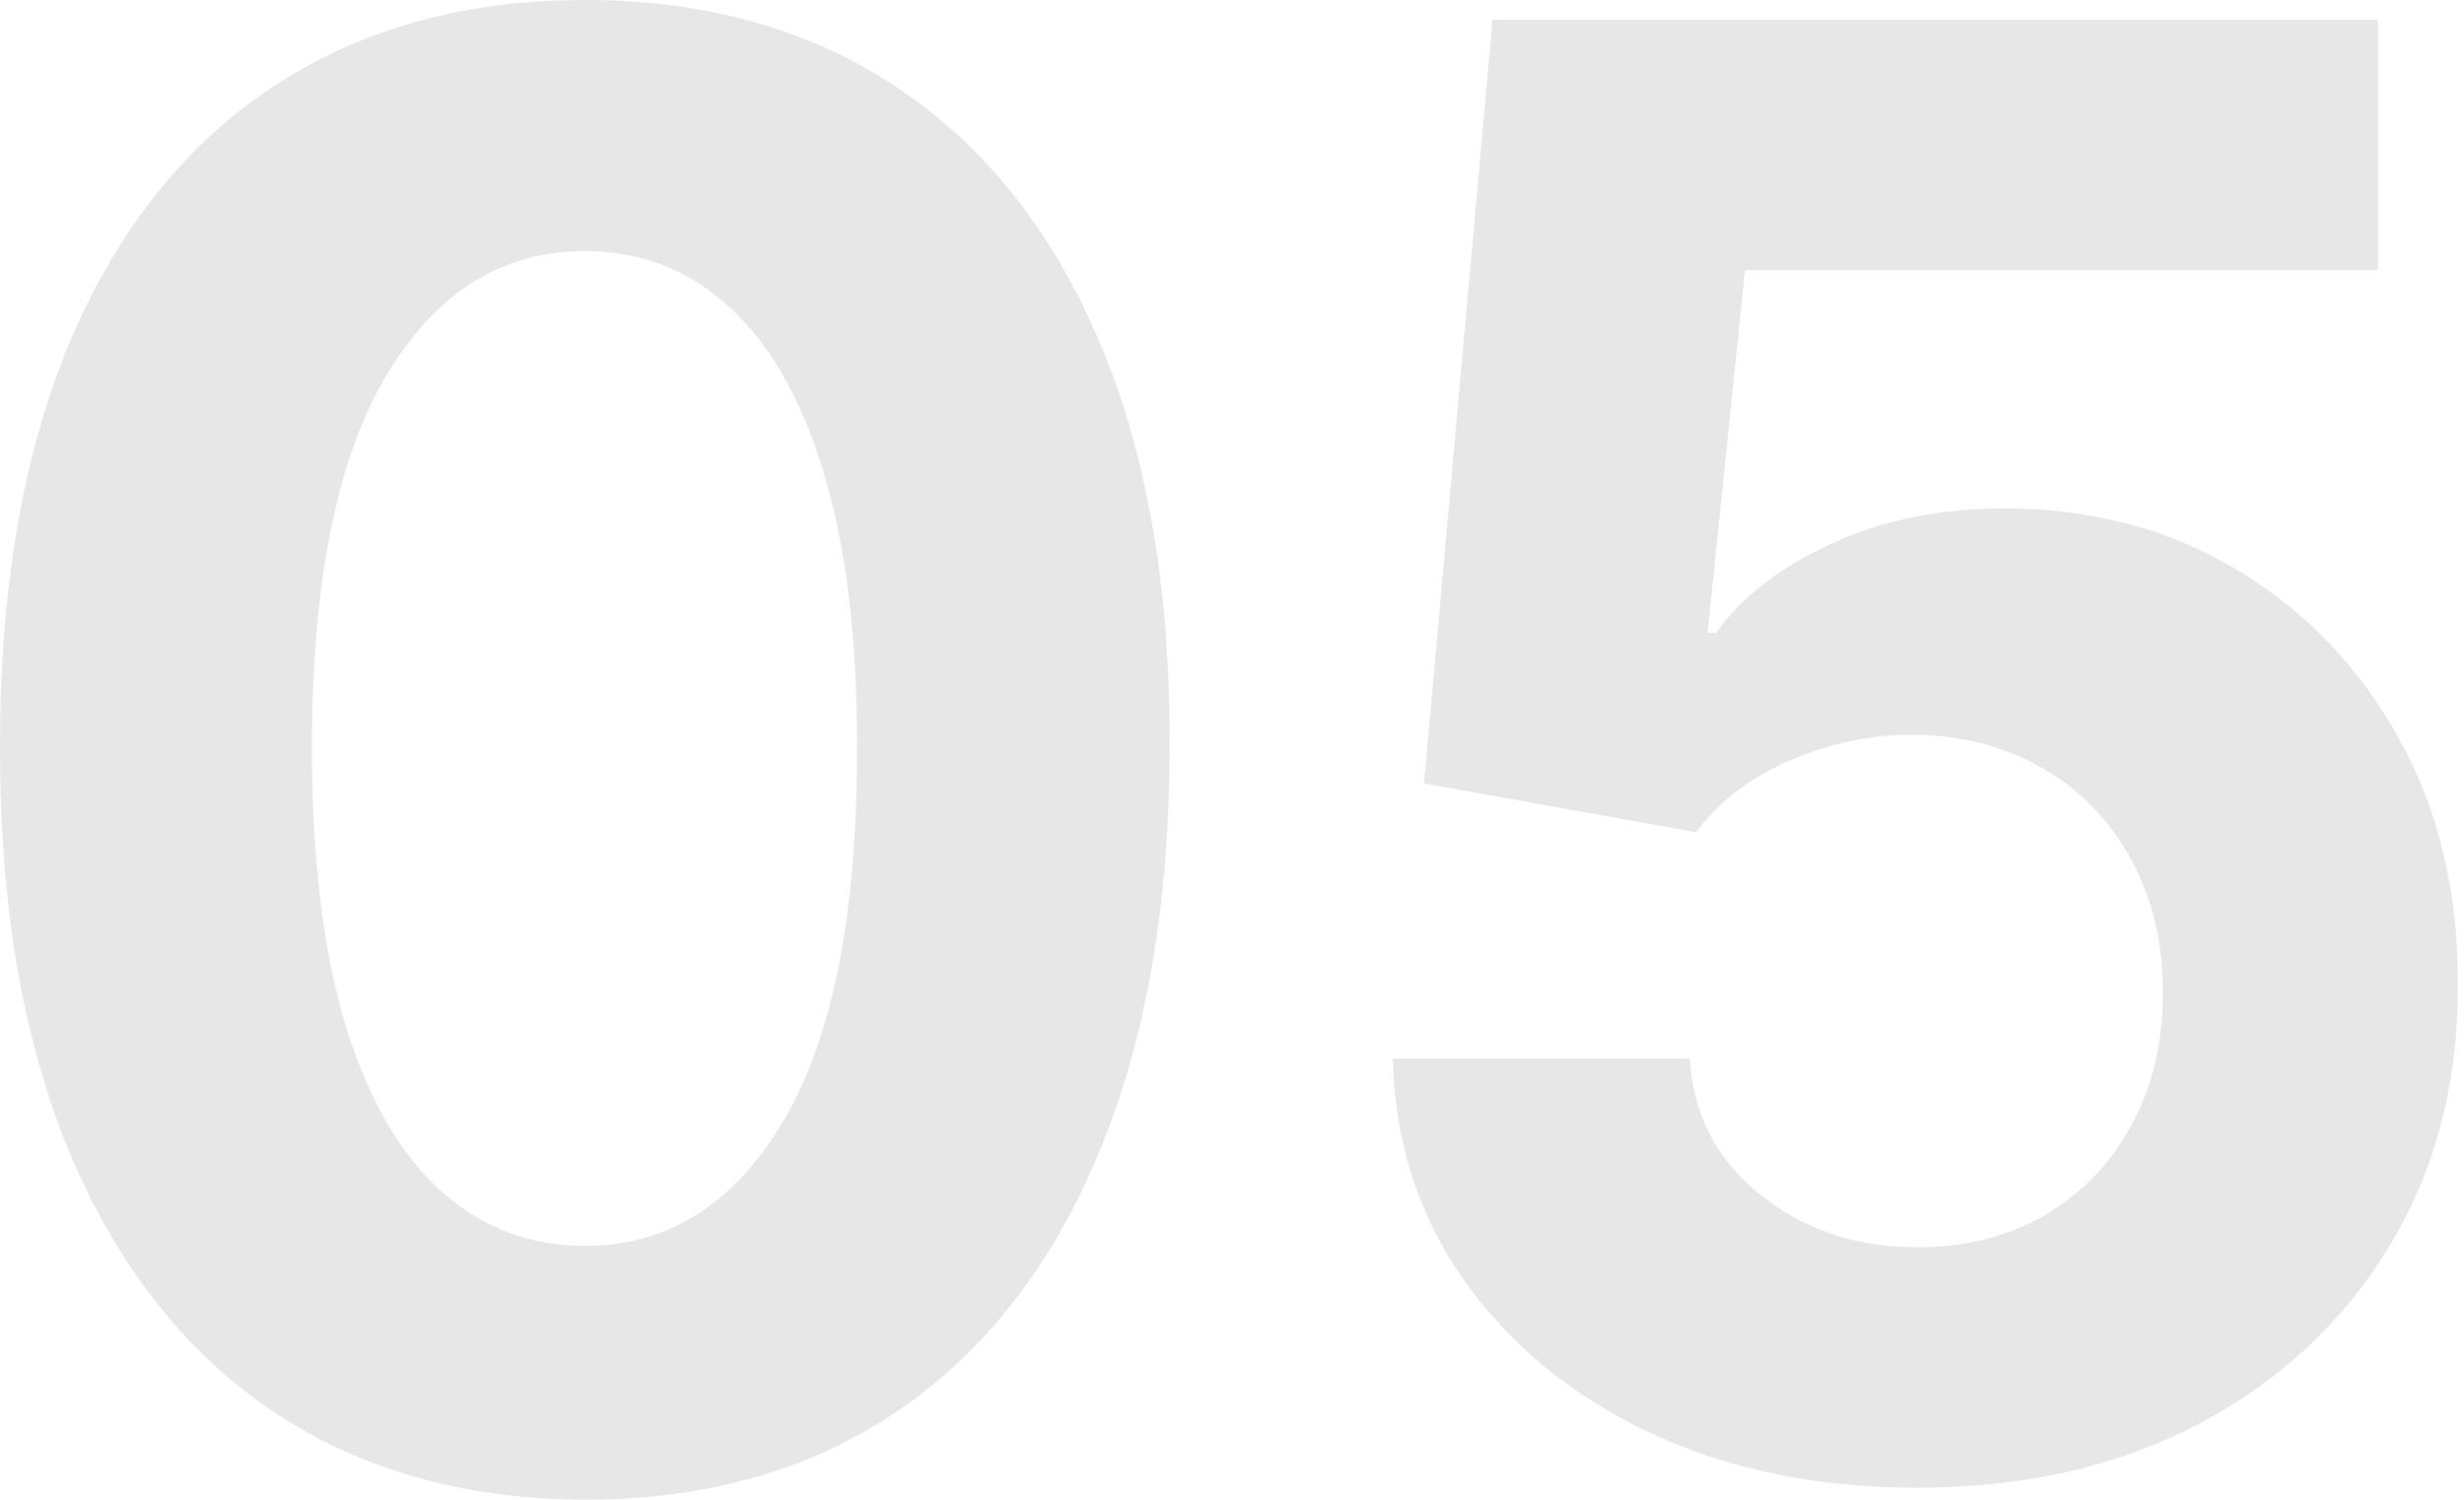 <svg width="230" height="140" viewBox="0 0 230 140" fill="none" xmlns="http://www.w3.org/2000/svg">
<g opacity="0.1">
<path d="M54.588 140C43.235 139.956 33.466 137.162 25.281 131.617C17.14 126.073 10.87 118.042 6.469 107.525C2.113 97.008 -0.043 84.356 0.001 69.571C0.001 54.83 2.179 42.266 6.535 31.881C10.936 21.496 17.206 13.597 25.347 8.185C33.532 2.728 43.279 0 54.588 0C65.897 0 75.622 2.728 83.763 8.185C91.948 13.641 98.24 21.562 102.641 31.947C107.041 42.288 109.22 54.83 109.176 69.571C109.176 84.4 106.975 97.074 102.575 107.591C98.219 118.108 91.97 126.139 83.829 131.683C75.688 137.228 65.941 140 54.588 140ZM54.588 116.304C62.333 116.304 68.516 112.409 73.136 104.62C77.756 96.832 80.045 85.148 80.001 69.571C80.001 59.318 78.945 50.781 76.832 43.96C74.764 37.14 71.816 32.013 67.987 28.581C64.203 25.148 59.737 23.432 54.588 23.432C46.887 23.432 40.727 27.283 36.106 34.983C31.486 42.684 29.154 54.213 29.11 69.571C29.11 79.956 30.144 88.625 32.212 95.578C34.324 102.486 37.294 107.679 41.123 111.155C44.951 114.587 49.44 116.304 54.588 116.304Z" fill="#0A0A0A"/>
<path d="M178.928 138.878C169.599 138.878 161.282 137.162 153.978 133.729C146.717 130.297 140.952 125.567 136.684 119.538C132.415 113.509 130.193 106.601 130.017 98.812H157.74C158.048 104.048 160.248 108.295 164.341 111.551C168.433 114.807 173.295 116.436 178.928 116.436C183.416 116.436 187.377 115.446 190.809 113.465C194.286 111.441 196.992 108.647 198.928 105.083C200.908 101.474 201.898 97.338 201.898 92.673C201.898 87.921 200.886 83.74 198.862 80.132C196.882 76.524 194.132 73.707 190.611 71.683C187.091 69.659 183.064 68.625 178.532 68.581C174.572 68.581 170.721 69.395 166.981 71.023C163.284 72.651 160.402 74.874 158.334 77.69L132.921 73.135L139.324 1.848H221.964V25.215H162.888L159.39 59.076H160.182C162.558 55.732 166.145 52.959 170.941 50.759C175.738 48.559 181.106 47.459 187.047 47.459C195.188 47.459 202.448 49.373 208.829 53.201C215.21 57.03 220.248 62.288 223.945 68.977C227.641 75.622 229.467 83.278 229.423 91.947C229.467 101.056 227.355 109.153 223.086 116.238C218.862 123.278 212.943 128.823 205.331 132.871C197.762 136.876 188.961 138.878 178.928 138.878Z" fill="#0A0A0A"/>
</g>
</svg>
